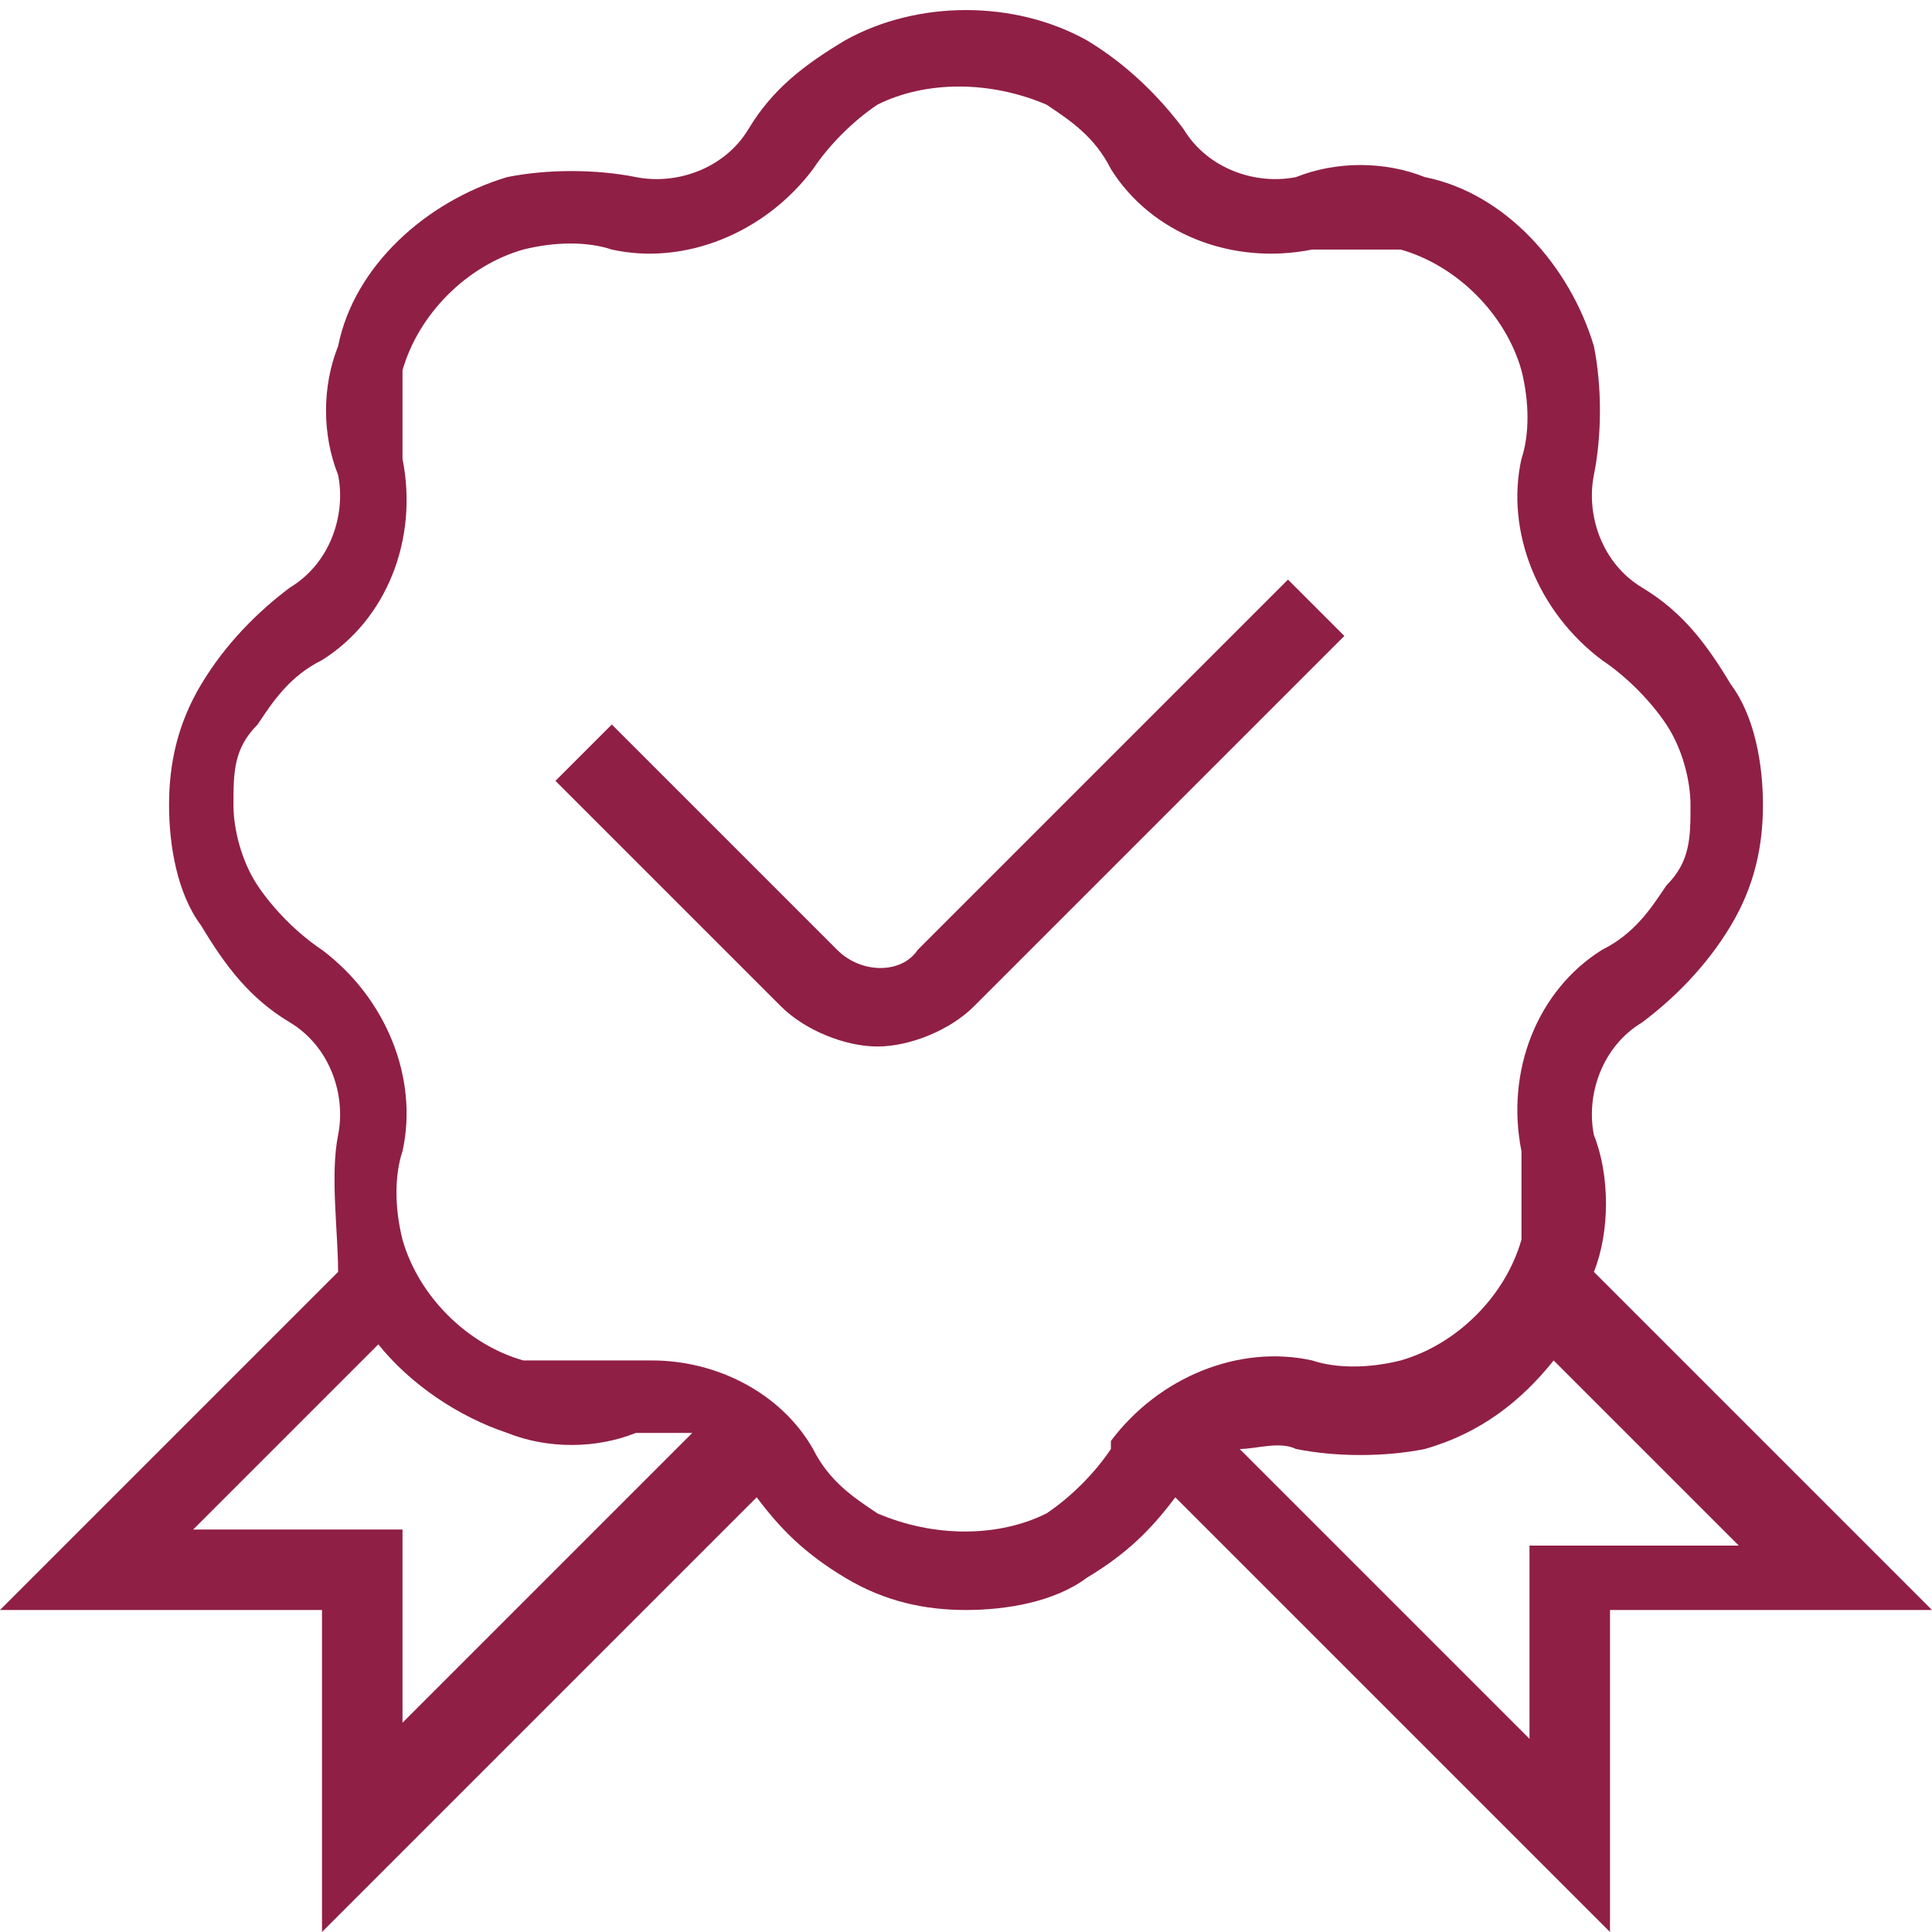 <svg xmlns="http://www.w3.org/2000/svg" viewBox="0 0 24 24"><defs><style>      .cls-1 {        fill: #901f45;      }    </style></defs><g><g id="Layer_1"><path class="cls-1" d="M19.8,15.8c.2-.5.2-1.2,0-1.7-.1-.5.1-1.1.6-1.4.4-.3.8-.7,1.1-1.2.3-.5.4-1,.4-1.5,0-.5-.1-1.1-.4-1.5h0c-.3-.5-.6-.9-1.1-1.2-.5-.3-.7-.9-.6-1.4.1-.5.1-1.1,0-1.6-.3-1-1.1-1.9-2.1-2.1-.5-.2-1.1-.2-1.6,0-.5.1-1.1-.1-1.4-.6-.3-.4-.7-.8-1.2-1.1-.9-.5-2.1-.5-3,0-.5.3-.9.6-1.2,1.1-.3.5-.9.7-1.4.6-.5-.1-1.1-.1-1.6,0-1,.3-1.9,1.1-2.1,2.1-.2.5-.2,1.1,0,1.6.1.5-.1,1.1-.6,1.4-.4.3-.8.7-1.1,1.2-.3.5-.4,1-.4,1.5,0,.5.1,1.1.4,1.5.3.5.6.9,1.1,1.2.5.3.7.9.6,1.4-.1.5,0,1.2,0,1.7L0,20H4v4l5.4-5.4c.3.4.6.7,1.1,1,.5.3,1,.4,1.5.4s1.1-.1,1.5-.4c.5-.3.8-.6,1.1-1l5.4,5.4v-4h4s-4.2-4.2-4.2-4.2ZM5,21.6v-2.6h-2.6l2.3-2.3c.4.5,1,.9,1.6,1.1.5.2,1.1.2,1.6,0,.2,0,.5,0,.7,0,0,0-3.6,3.6-3.6,3.6ZM13.8,18c-.2.3-.5.6-.8.8-.6.3-1.4.3-2.1,0-.3-.2-.6-.4-.8-.8-.4-.7-1.2-1.1-2-1.1s-.3,0-.5,0c-.4,0-.7,0-1.1,0-.7-.2-1.3-.8-1.5-1.5-.1-.4-.1-.8,0-1.1.2-.9-.2-1.9-1-2.5-.3-.2-.6-.5-.8-.8-.2-.3-.3-.7-.3-1,0-.4,0-.7.3-1,.2-.3.4-.6.8-.8.8-.5,1.2-1.5,1-2.5,0-.4,0-.7,0-1.1.2-.7.8-1.3,1.5-1.5.4-.1.8-.1,1.1,0,.9.2,1.9-.2,2.5-1,.2-.3.5-.6.8-.8.6-.3,1.4-.3,2.1,0,.3.2.6.4.8.8.5.8,1.5,1.2,2.5,1,.4,0,.7,0,1.1,0,.7.2,1.3.8,1.5,1.5.1.4.1.8,0,1.1-.2.9.2,1.9,1,2.5.3.2.6.5.8.8.2.3.3.7.3,1,0,.4,0,.7-.3,1-.2.3-.4.6-.8.8-.8.5-1.2,1.5-1,2.5,0,.4,0,.7,0,1.1-.2.7-.8,1.3-1.5,1.5-.4.1-.8.1-1.1,0-.9-.2-1.9.2-2.5,1h0ZM19,19v2.6l-3.6-3.6c.2,0,.5-.1.7,0,.5.1,1.1.1,1.6,0,.7-.2,1.2-.6,1.6-1.1l2.3,2.3h-2.6ZM16.7,7.9l-4.6,4.6c-.3.3-.8.5-1.2.5s-.9-.2-1.2-.5l-2.8-2.8.7-.7,2.8,2.8c.3.3.8.3,1,0l4.6-4.6.7.7h0Z"></path></g></g></svg>